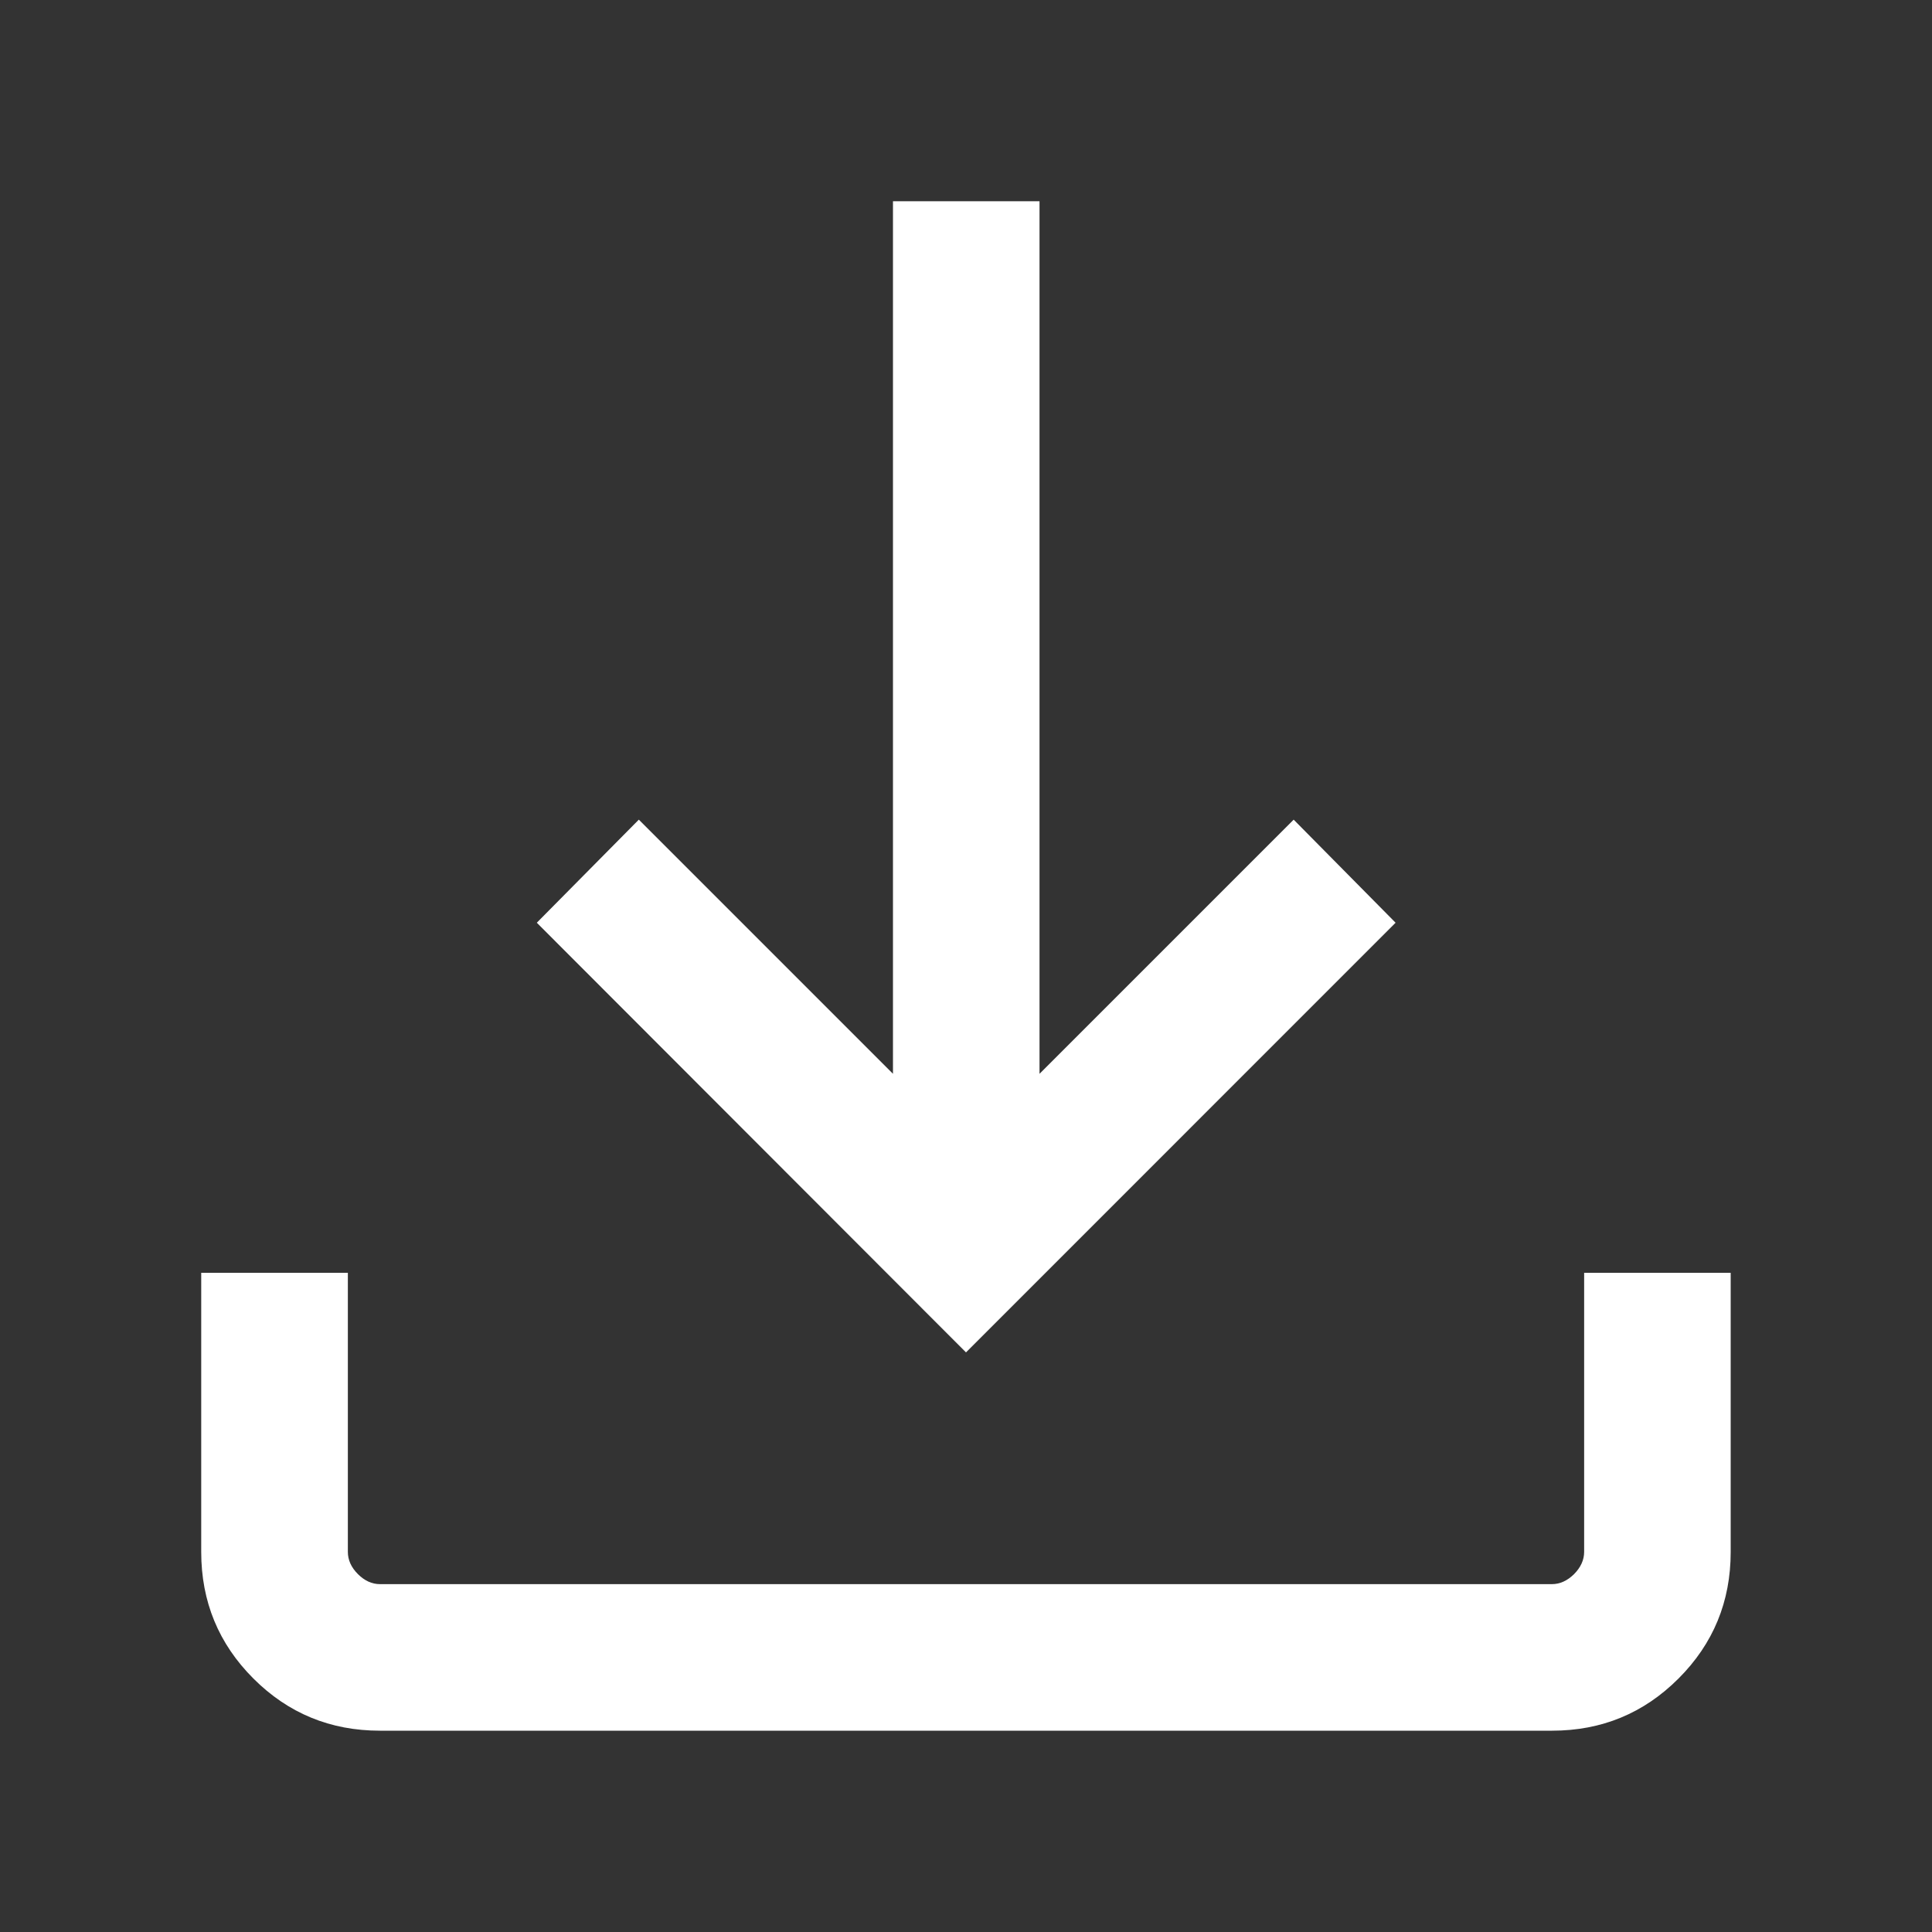 <?xml version="1.0" encoding="UTF-8"?>
<svg width="20px" height="20px" viewBox="0 0 20 20" version="1.1" xmlns="http://www.w3.org/2000/svg" xmlns:xlink="http://www.w3.org/1999/xlink">
    <rect x="0" y="0" width="20" height="20" fill="#333333" stroke="none"/>
    <title>download_24dp_5F6368_FILL0_wght300_GRAD0_opsz24</title>
    <g id="download_24dp_5F6368_FILL0_wght300_GRAD0_opsz24" stroke="none" fill="none" fill-rule="evenodd" stroke-width="1">
        <g id="download_24dp_5F6368_FILL0_wght300_GRAD-25_opsz24" transform="translate(2.083, 2.083)" fill="#FFFFFF">
            <path d="M7.917,11.917 L3.474,7.469 L4.53,6.402 L7.161,9.033 L7.161,0 L8.678,0 L8.678,9.033 L11.309,6.402 L12.364,7.469 L7.917,11.917 Z M1.85,15.833 C1.337,15.833 0.9,15.653 0.54,15.293 C0.18,14.933 0,14.496 0,13.983 L0,11.093 L1.518,11.093 L1.518,13.982 C1.518,14.065 1.552,14.142 1.622,14.212 C1.691,14.281 1.768,14.316 1.851,14.316 L13.982,14.316 C14.065,14.316 14.142,14.281 14.212,14.212 C14.281,14.142 14.316,14.065 14.316,13.982 L14.316,11.093 L15.833,11.093 L15.833,13.983 C15.833,14.496 15.653,14.933 15.293,15.293 C14.933,15.653 14.497,15.833 13.984,15.833 L1.85,15.833 Z" id="Shape" fill-rule="nonzero"></path>
        </g>
    </g>
</svg>
